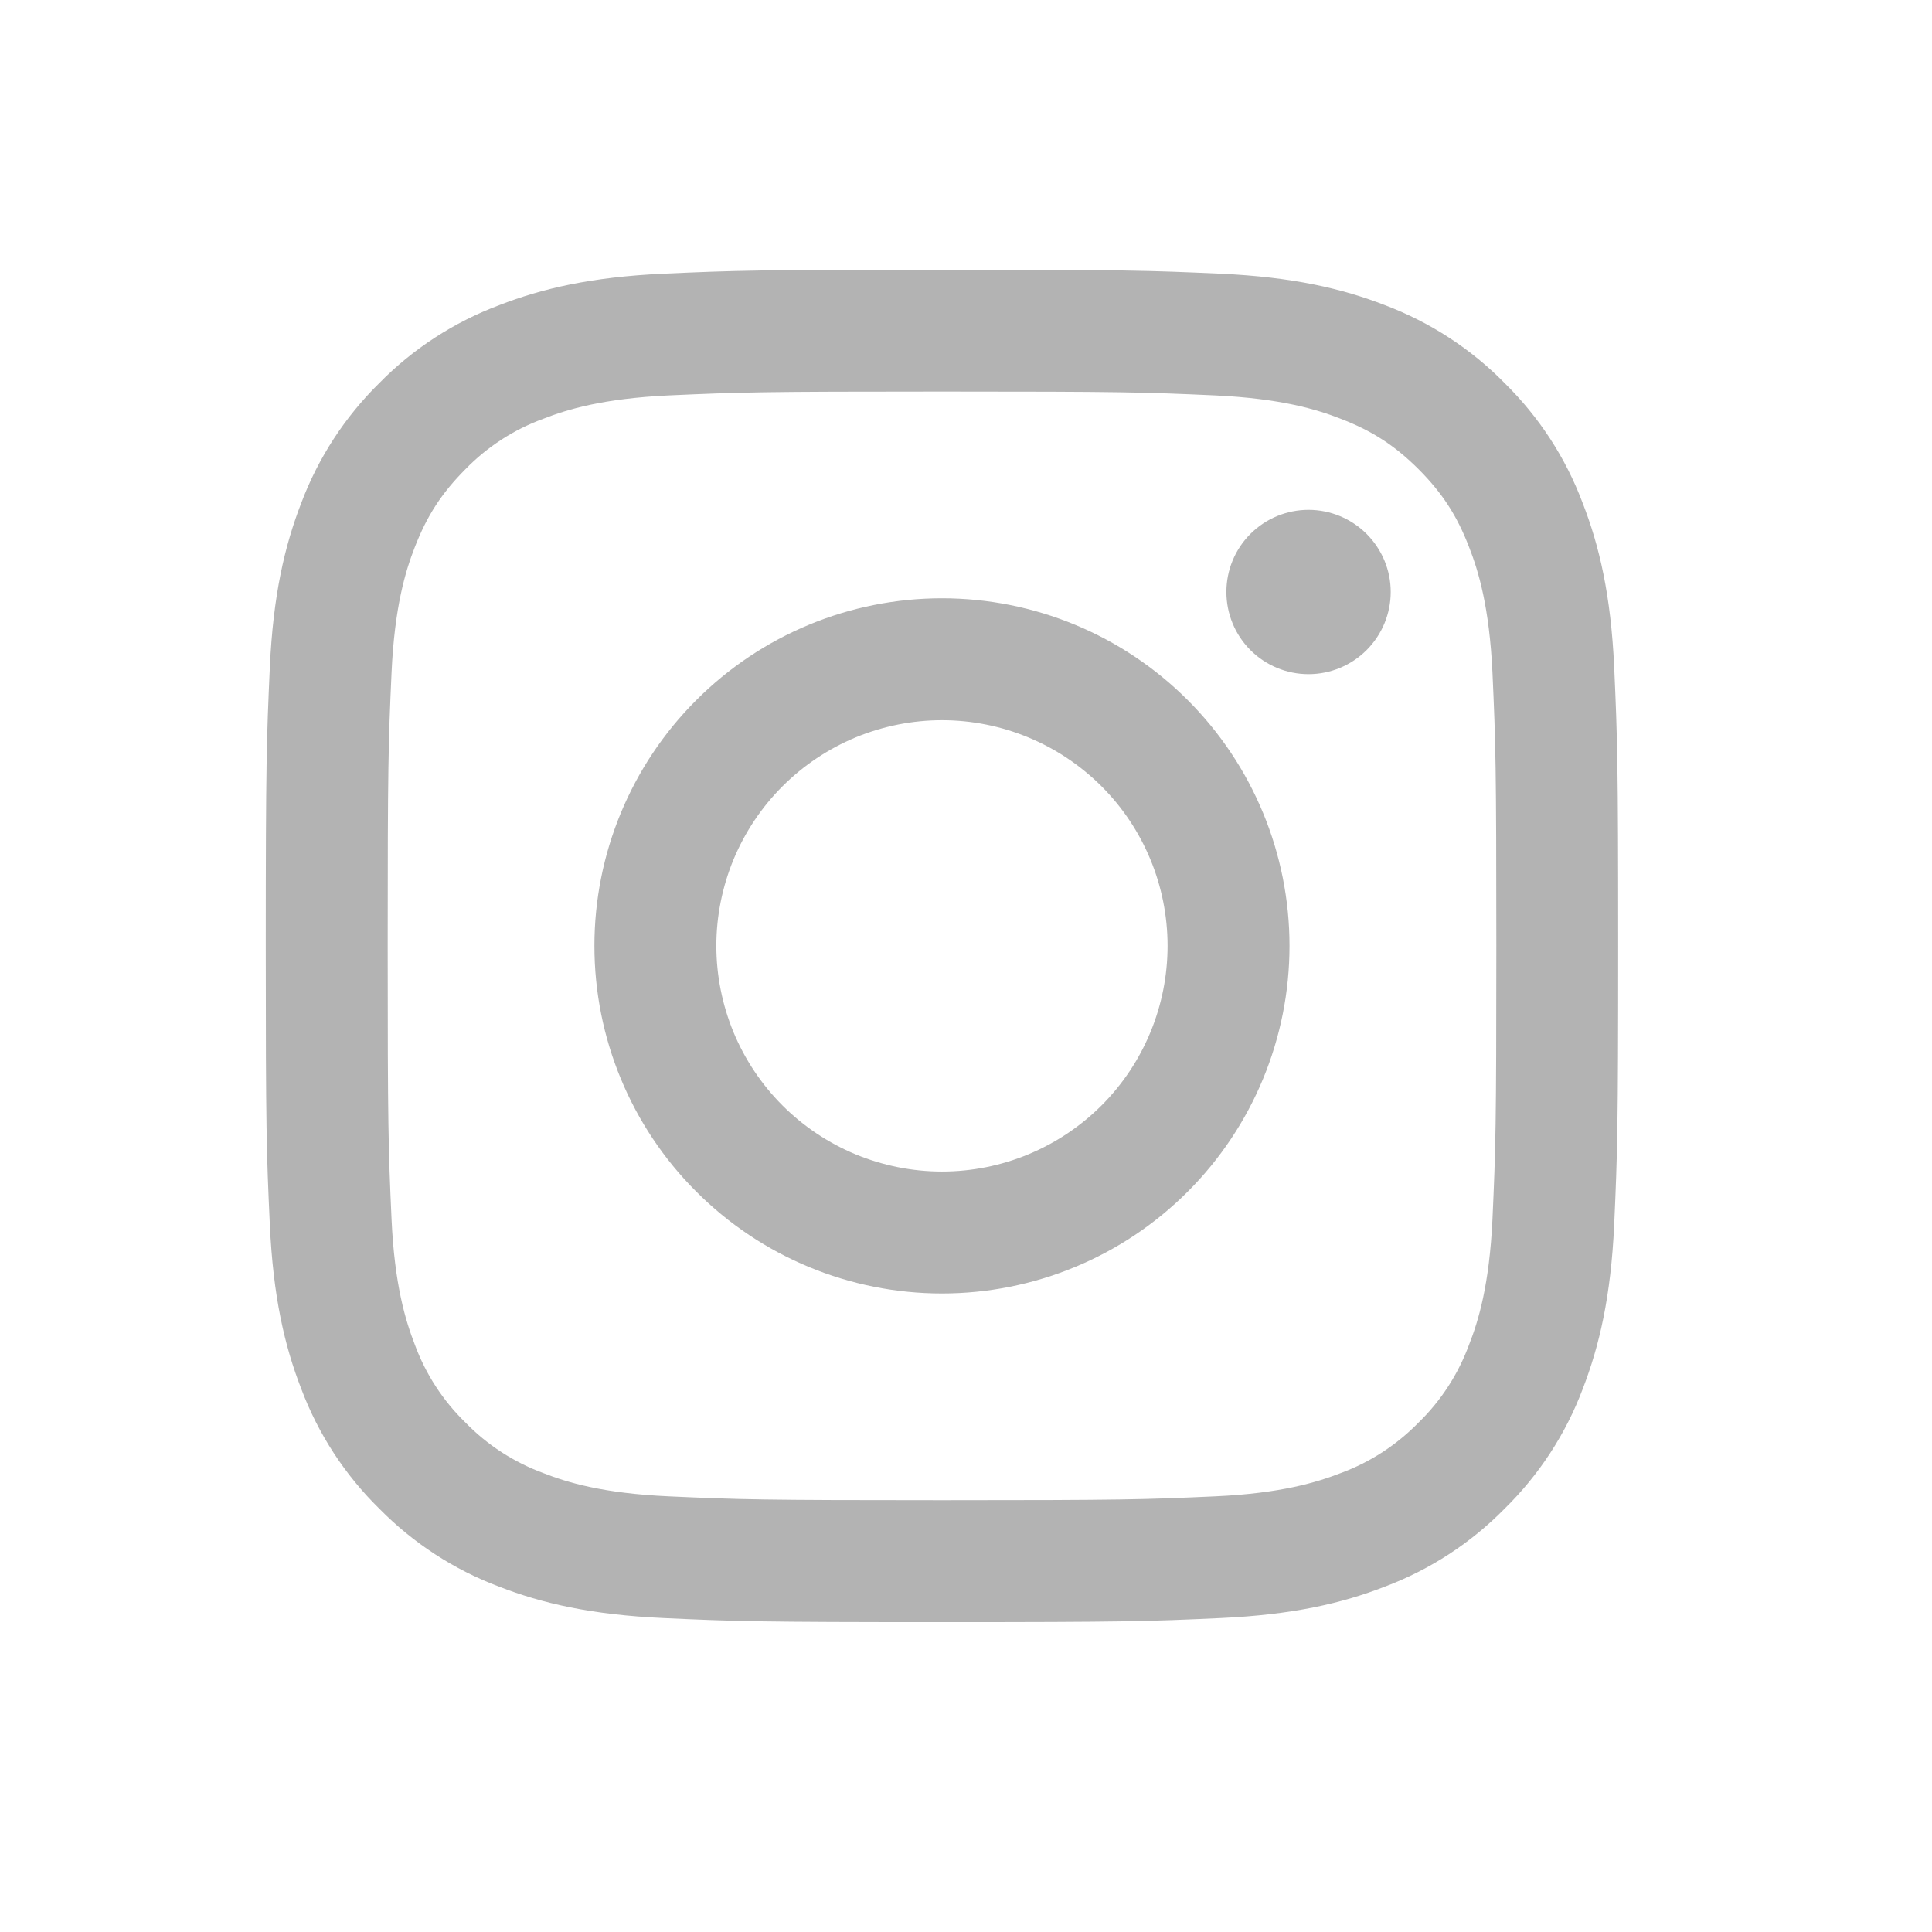 <svg width="18" height="18" viewBox="0 0 18 18" fill="none" xmlns="http://www.w3.org/2000/svg">
<path fill-rule="evenodd" clip-rule="evenodd" d="M8.776 2.513C7.065 2.513 6.851 2.52 6.179 2.55C5.508 2.581 5.05 2.688 4.649 2.844C4.229 3.002 3.848 3.249 3.533 3.57C3.213 3.885 2.965 4.266 2.807 4.686C2.652 5.086 2.545 5.545 2.514 6.216C2.484 6.887 2.476 7.101 2.476 8.813C2.476 10.524 2.483 10.738 2.514 11.41C2.545 12.081 2.651 12.539 2.807 12.94C2.965 13.36 3.213 13.741 3.534 14.056C3.849 14.376 4.229 14.624 4.649 14.782C5.05 14.938 5.508 15.044 6.179 15.075C6.851 15.106 7.065 15.113 8.776 15.113C10.487 15.113 10.702 15.106 11.374 15.075C12.044 15.044 12.503 14.938 12.903 14.782C13.323 14.624 13.704 14.376 14.019 14.055C14.339 13.741 14.588 13.36 14.746 12.94C14.901 12.539 15.008 12.081 15.039 11.41C15.069 10.738 15.076 10.524 15.076 8.813C15.076 7.102 15.069 6.887 15.039 6.215C15.008 5.545 14.901 5.086 14.745 4.686C14.587 4.265 14.339 3.885 14.019 3.57C13.704 3.249 13.323 3.002 12.903 2.843C12.503 2.688 12.044 2.581 11.373 2.55C10.702 2.52 10.488 2.513 8.776 2.513ZM8.776 3.648C10.458 3.648 10.658 3.654 11.322 3.684C11.936 3.713 12.27 3.815 12.492 3.902C12.786 4.015 12.996 4.152 13.217 4.372C13.437 4.593 13.574 4.803 13.687 5.097C13.774 5.319 13.876 5.653 13.905 6.267C13.935 6.931 13.941 7.131 13.941 8.813C13.941 10.495 13.935 10.694 13.905 11.359C13.876 11.973 13.774 12.306 13.687 12.528C13.586 12.802 13.426 13.05 13.217 13.253C13.013 13.462 12.766 13.623 12.492 13.724C12.27 13.81 11.936 13.913 11.322 13.941C10.658 13.971 10.459 13.977 8.776 13.977C7.094 13.977 6.895 13.971 6.23 13.941C5.616 13.913 5.283 13.811 5.061 13.724C4.787 13.623 4.539 13.462 4.336 13.253C4.127 13.05 3.966 12.802 3.865 12.528C3.779 12.306 3.676 11.973 3.648 11.359C3.618 10.694 3.612 10.495 3.612 8.813C3.612 7.131 3.618 6.931 3.648 6.267C3.676 5.653 3.778 5.319 3.865 5.097C3.979 4.803 4.116 4.593 4.336 4.372C4.539 4.163 4.787 4.002 5.061 3.902C5.283 3.815 5.616 3.713 6.23 3.684C6.895 3.654 7.094 3.648 8.776 3.648Z" fill="black" fill-opacity="0.3"/>
<path fill-rule="evenodd" clip-rule="evenodd" d="M8.776 10.915C8.5 10.915 8.227 10.86 7.972 10.755C7.717 10.649 7.485 10.494 7.29 10.299C7.095 10.104 6.94 9.872 6.834 9.617C6.729 9.362 6.674 9.088 6.674 8.812C6.674 8.536 6.729 8.263 6.834 8.008C6.94 7.753 7.095 7.521 7.29 7.326C7.485 7.131 7.717 6.976 7.972 6.87C8.227 6.765 8.5 6.71 8.776 6.71C9.334 6.71 9.868 6.932 10.263 7.326C10.657 7.72 10.878 8.255 10.878 8.812C10.878 9.37 10.657 9.905 10.263 10.299C9.868 10.693 9.334 10.915 8.776 10.915ZM8.776 5.574C7.917 5.574 7.094 5.915 6.487 6.523C5.879 7.13 5.538 7.954 5.538 8.812C5.538 9.671 5.879 10.495 6.487 11.102C7.094 11.71 7.917 12.051 8.776 12.051C9.635 12.051 10.459 11.71 11.066 11.102C11.673 10.495 12.014 9.671 12.014 8.812C12.014 7.954 11.673 7.13 11.066 6.523C10.459 5.915 9.635 5.574 8.776 5.574ZM12.957 5.515C12.957 5.718 12.876 5.913 12.732 6.057C12.589 6.2 12.394 6.281 12.191 6.281C11.988 6.281 11.793 6.2 11.65 6.057C11.506 5.913 11.426 5.718 11.426 5.515C11.426 5.312 11.506 5.118 11.65 4.974C11.793 4.831 11.988 4.75 12.191 4.75C12.394 4.75 12.589 4.831 12.732 4.974C12.876 5.118 12.957 5.312 12.957 5.515Z" fill="black" fill-opacity="0.3"/>
</svg>
